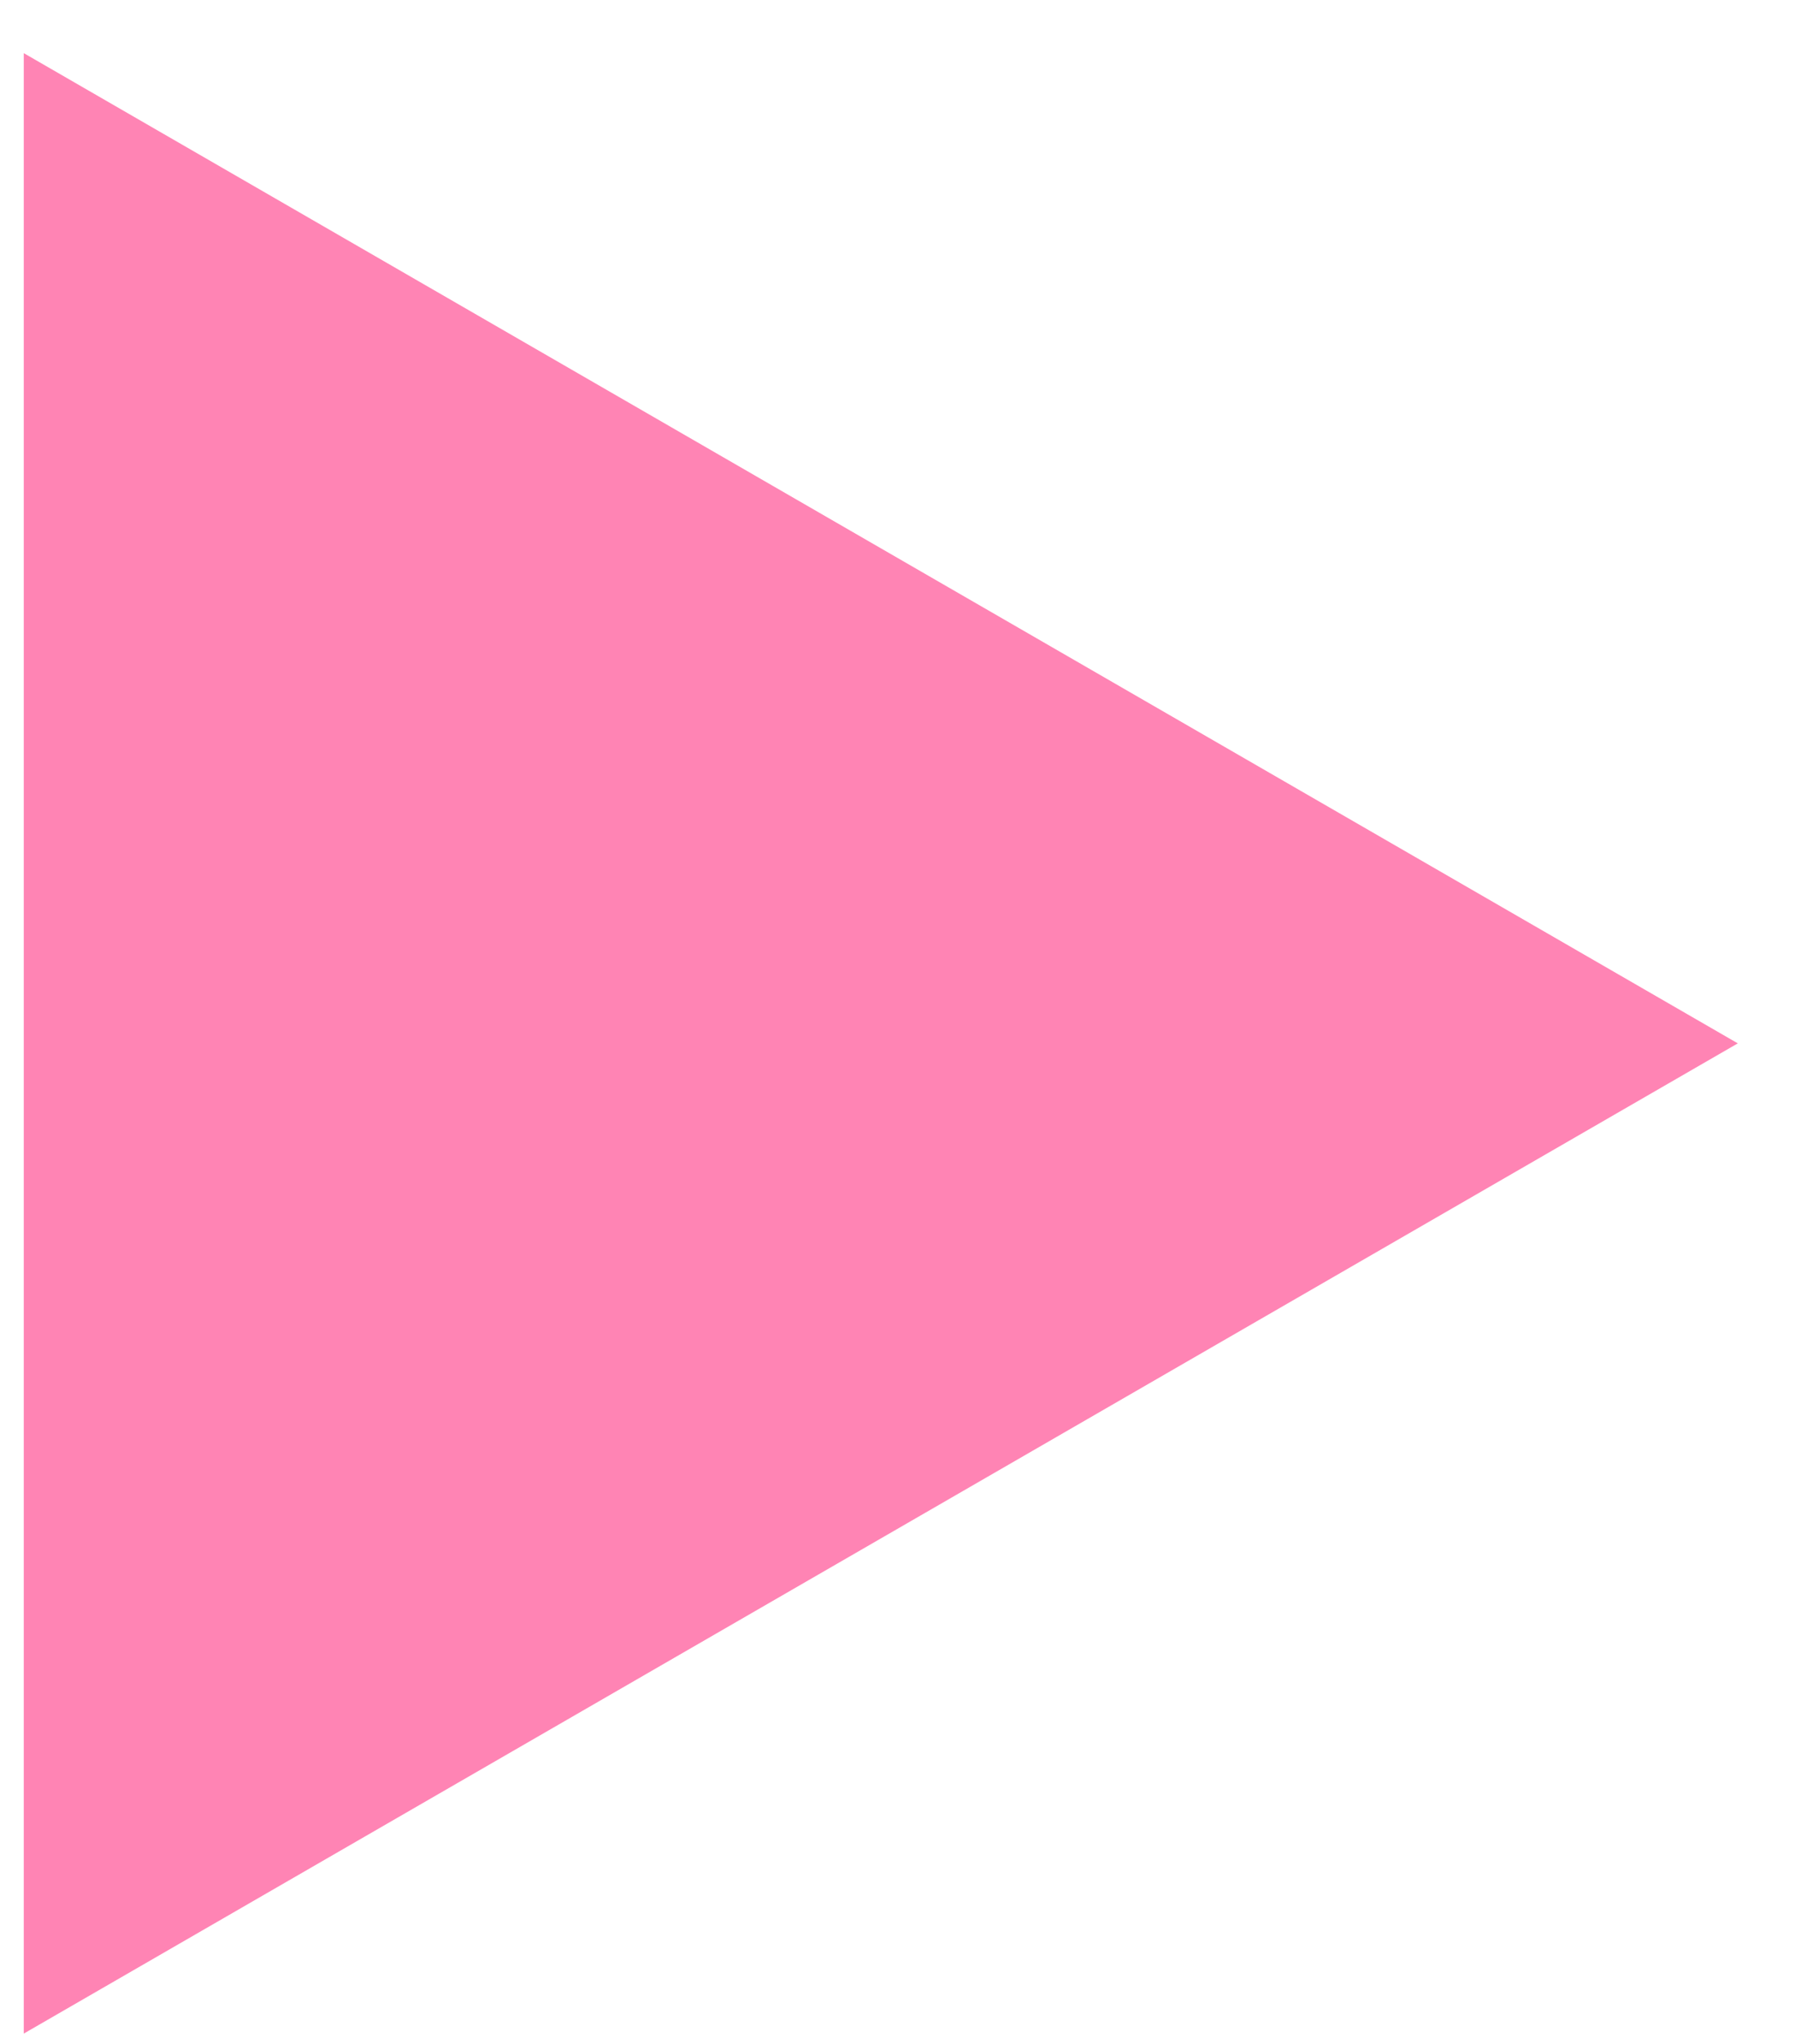 <svg width="29" height="33" viewBox="0 0 29 33" fill="none" xmlns="http://www.w3.org/2000/svg">
<path d="M28.076 16.846L0.384 32.834L0.384 0.858L28.076 16.846Z" fill="#FF65A1" fill-opacity="0.8"/>
</svg>
